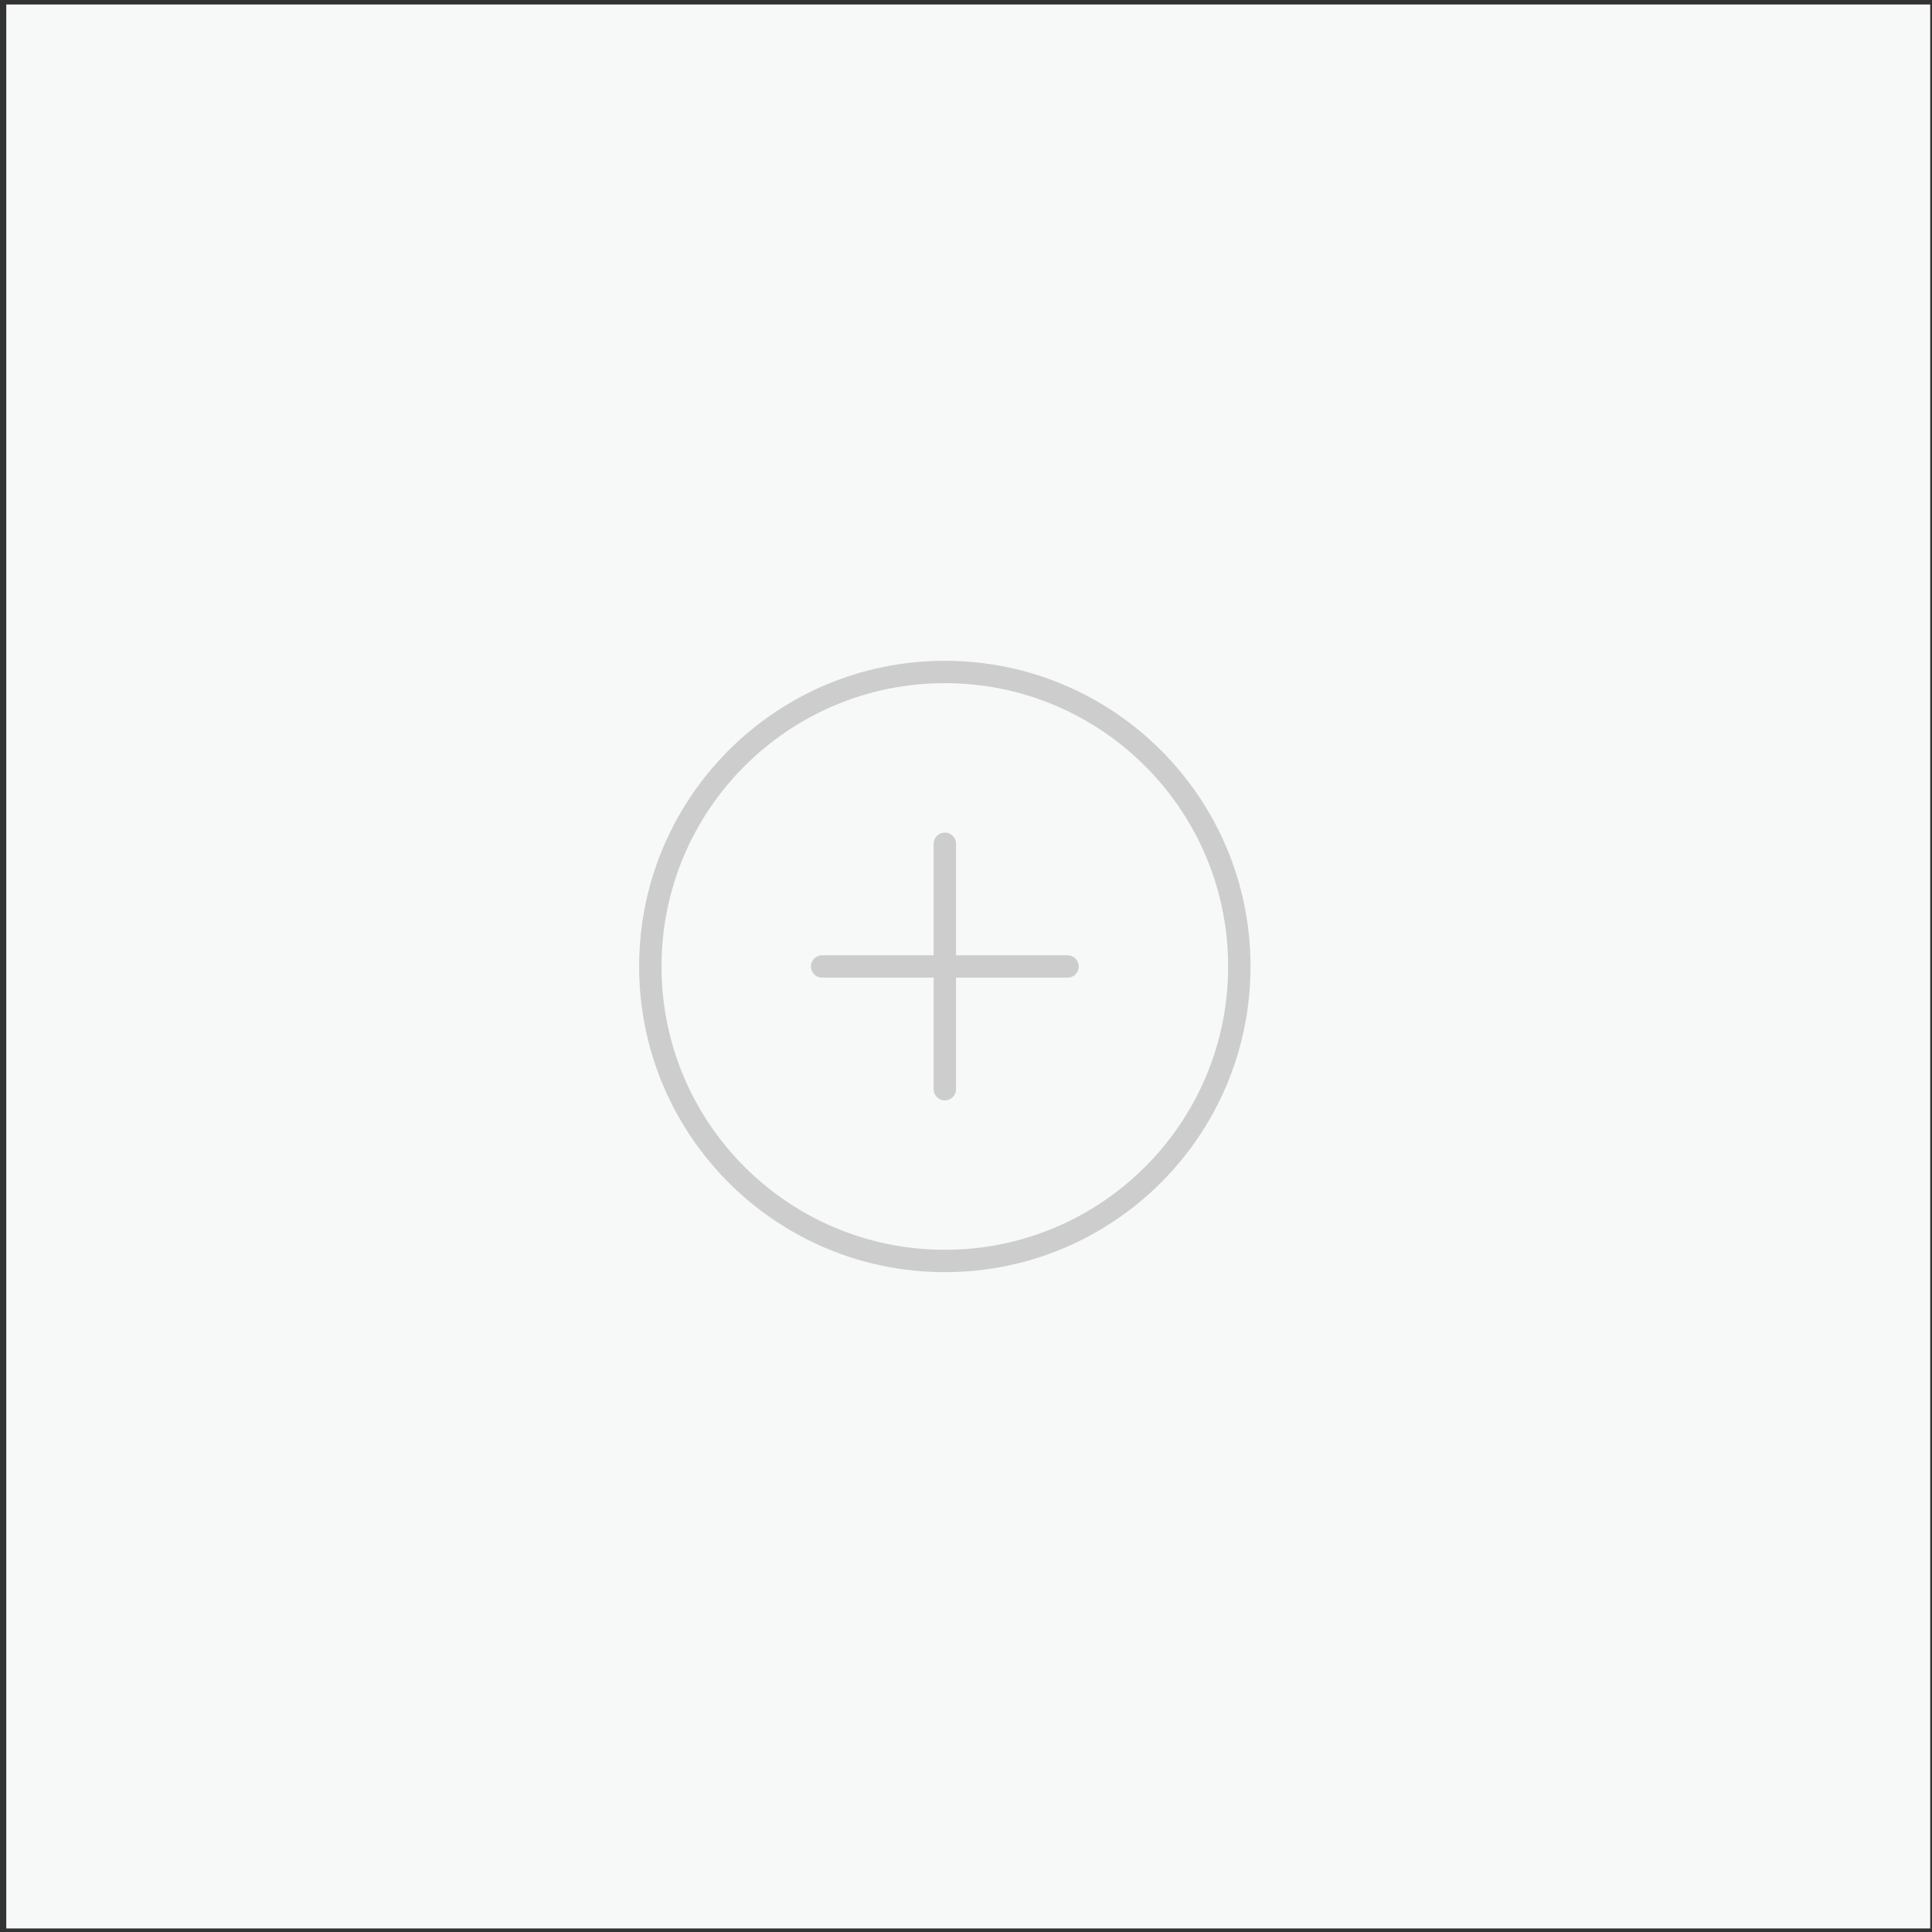 <svg width="259" height="259" viewBox="0 0 259 259" fill="none" xmlns="http://www.w3.org/2000/svg">
<rect x="0" y="0" width="259" height="259" fill="#333333" stroke="none"/>
<rect x="0.841" y="0.602" width="257.921" height="257.921" fill="#F6F9F8"/>
<path d="M126.662 169.043C148.466 169.043 166.142 151.367 166.142 129.563C166.142 107.759 148.466 90.083 126.662 90.083C104.858 90.083 87.182 107.759 87.182 129.563C87.182 151.367 104.858 169.043 126.662 169.043Z" stroke="#CDCDCD" stroke-width="3" stroke-miterlimit="10"/>
<path d="M110.213 129.563H143.113" stroke="#CDCDCD" stroke-width="3" stroke-linecap="round" stroke-linejoin="round"/>
<path d="M126.664 113.113V146.013" stroke="#CDCDCD" stroke-width="3" stroke-linecap="round" stroke-linejoin="round"/>
</svg>
